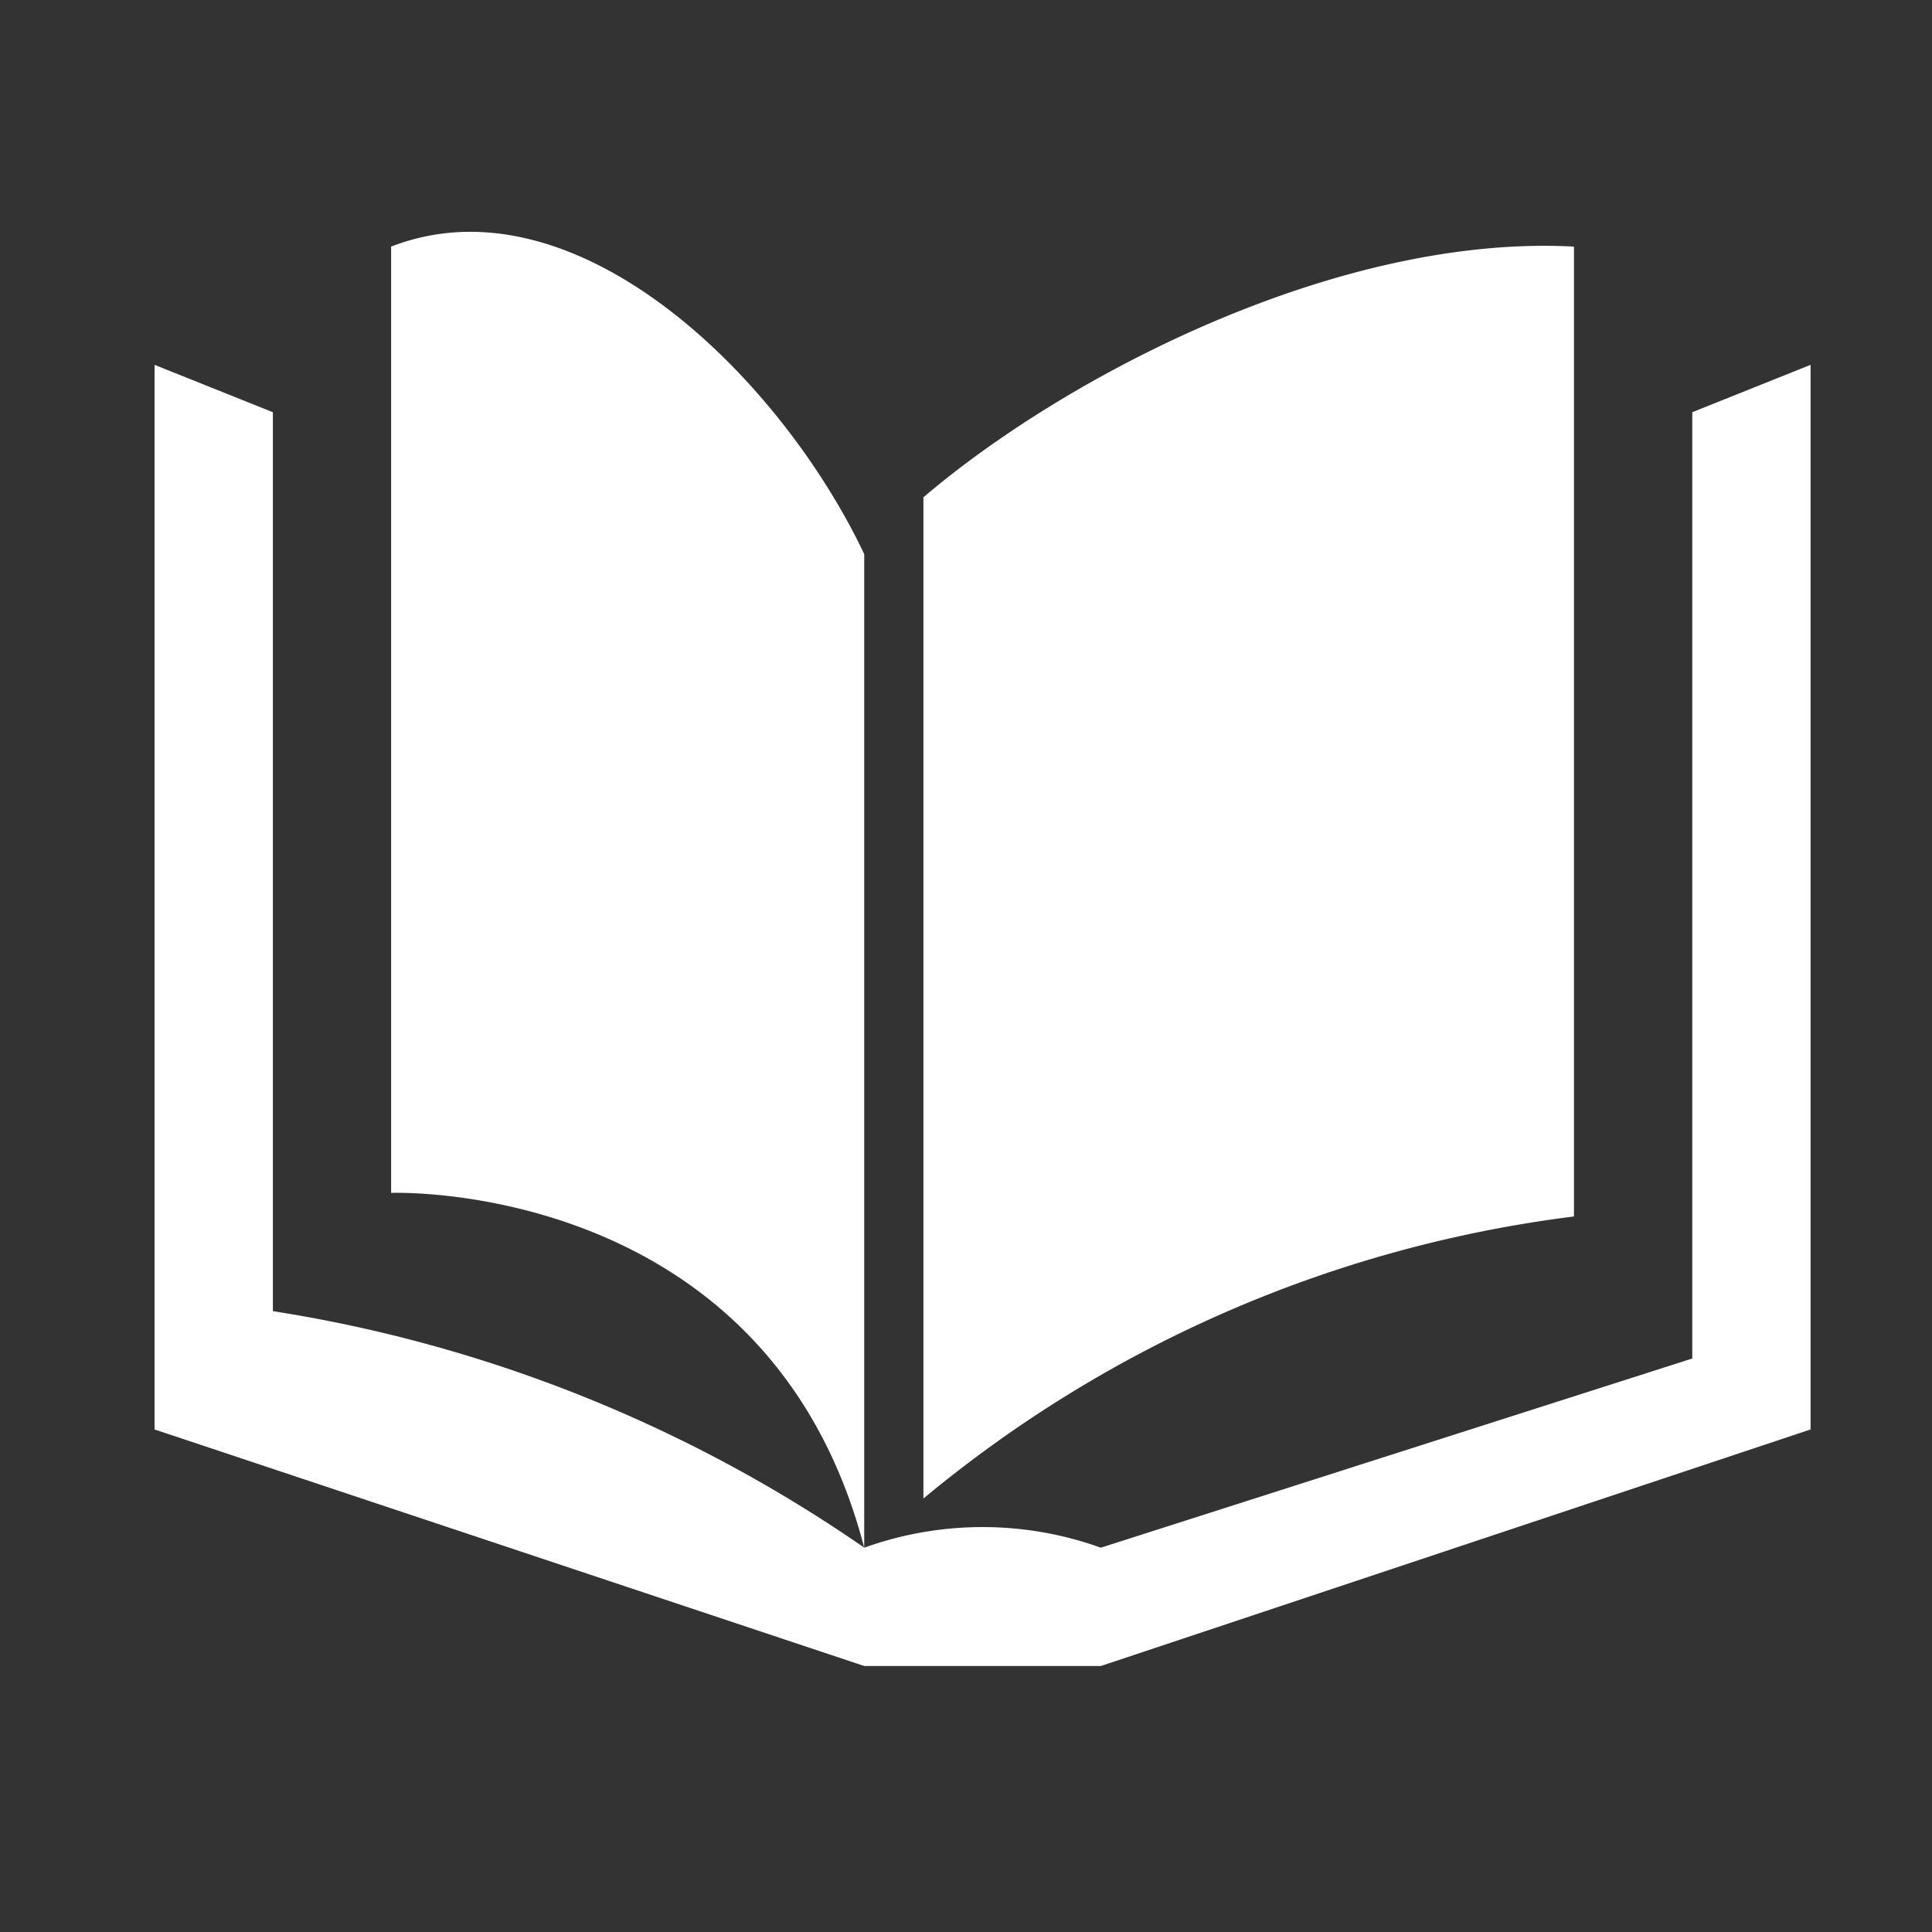 <svg xmlns="http://www.w3.org/2000/svg" xmlns:xlink="http://www.w3.org/1999/xlink" width="25" height="25" viewBox="0 0 25 25">
  <rect x="0" y="0" width="25" height="25" fill="#333333" stroke="none"/>
  <defs>
    <clipPath id="clip-path">
      <rect id="Rectangle_709" data-name="Rectangle 709" width="25" height="25" transform="translate(-13048 12998)" fill="#fff"/>
    </clipPath>
  </defs>
  <g id="icon--sub3" transform="translate(13048 -12998)" clip-path="url(#clip-path)">
    <path id="Vector_2_" data-name="Vector (2)" d="M4.756.223A2.823,2.823,0,0,0,3.85.412V12.657s4.879-.191,6.122,4.592V4.391C9.024,2.392,6.883.138,4.756.223ZM9.973,17.248A18.464,18.464,0,0,0,2.32,14.187V2.555L.789,1.942V15.718l9.184,3.061h3.061l9.184-3.061V1.942l-1.531.613V14.8l-7.653,2.448A4.524,4.524,0,0,0,9.973,17.248ZM19.156.412c-3.05-.163-6.57,1.668-8.418,3.244V16.612a16.344,16.344,0,0,1,8.418-3.65Z" transform="translate(-13046.789 13000.779)" fill="#fff"/>
  </g>
</svg>
